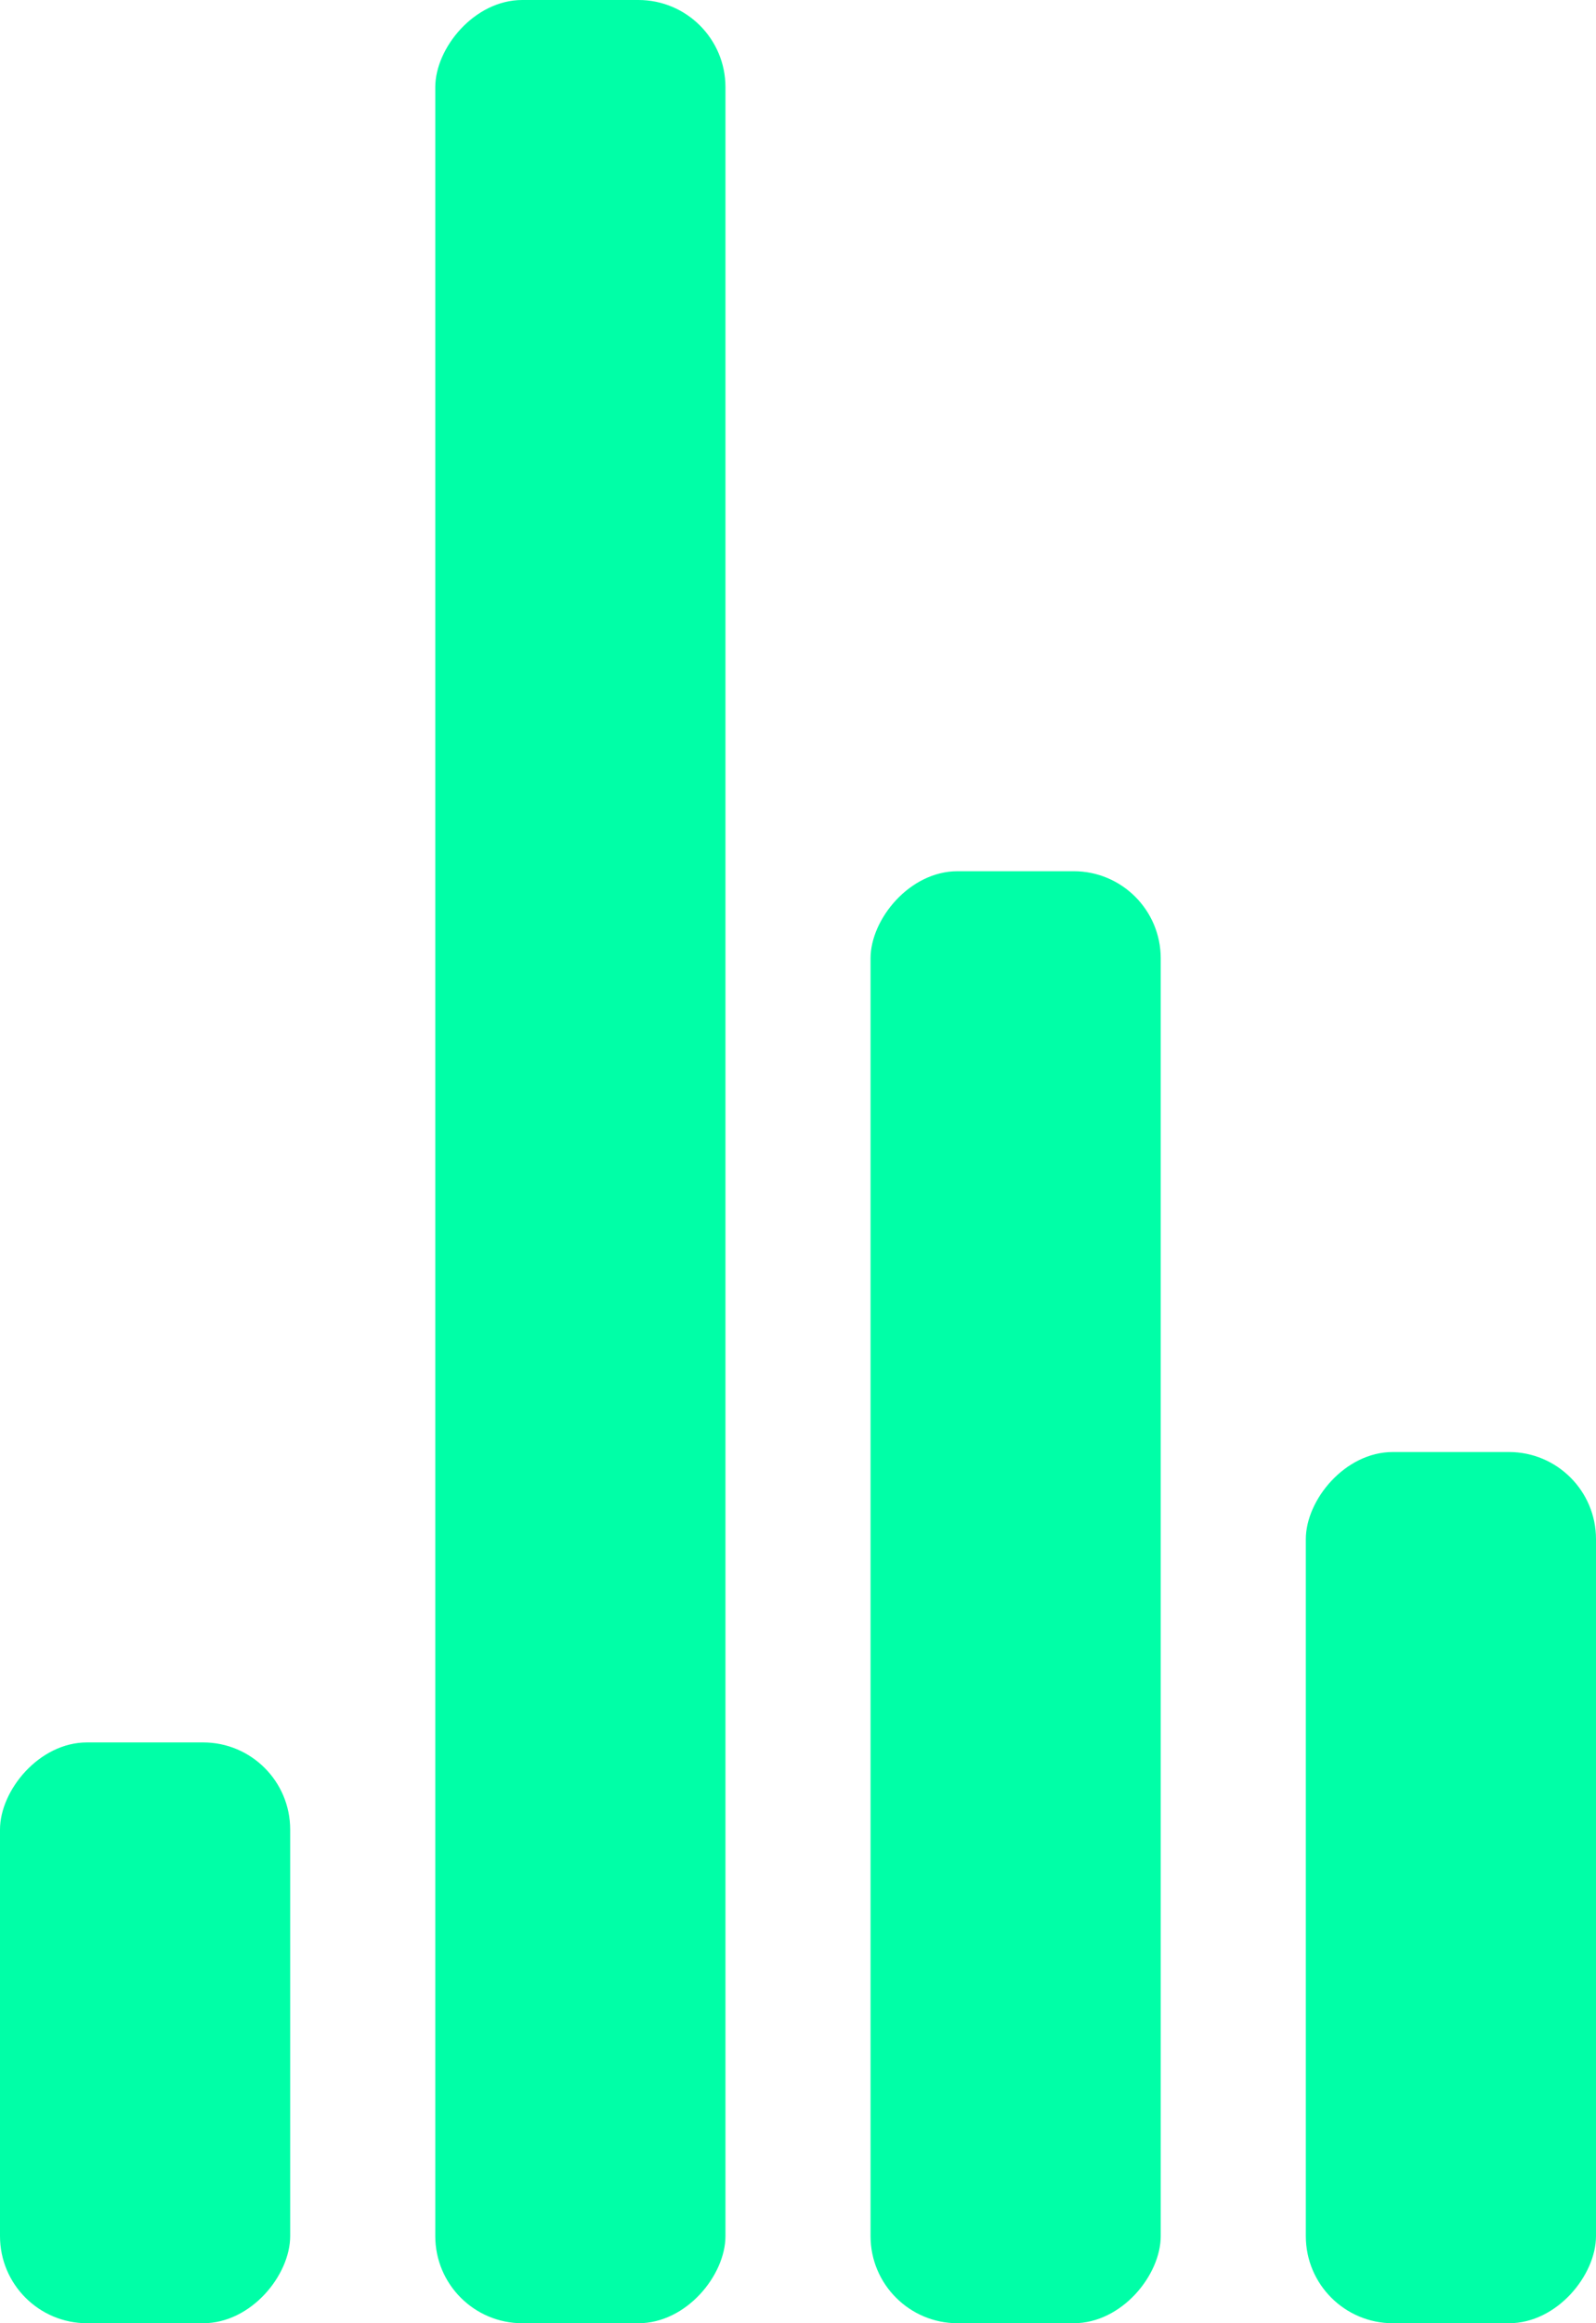 <svg width="100%"  height="100%"  viewBox="0 0 55 80" xmlns="http://www.w3.org/2000/svg" fill="#00FFA7"><g transform="matrix(1 0 0 -1 0 80)"><rect width="10" height="20" rx="3"><animate attributeName="height" begin="0s" dur="6.19s" values="20;45;57;80;64;32;66;45;64;23;66;13;64;56;34;34;2;23;76;79;20" calcMode="linear" repeatCount="indefinite"/></rect><rect x="15" width="10" height="80" rx="3"><animate attributeName="height" begin="0s" dur="2.55s" values="80;55;33;5;75;23;73;33;12;14;60;80" calcMode="linear" repeatCount="indefinite"/></rect><rect x="30" width="10" height="50" rx="3"><animate attributeName="height" begin="0s" dur="2.02s" values="50;34;78;23;56;23;34;76;80;54;21;50" calcMode="linear" repeatCount="indefinite"/></rect><rect x="45" width="10" height="30" rx="3"><animate attributeName="height" begin="0s" dur="2.55s" values="30;45;13;80;56;72;45;76;34;23;67;30" calcMode="linear" repeatCount="indefinite"/></rect></g></svg>